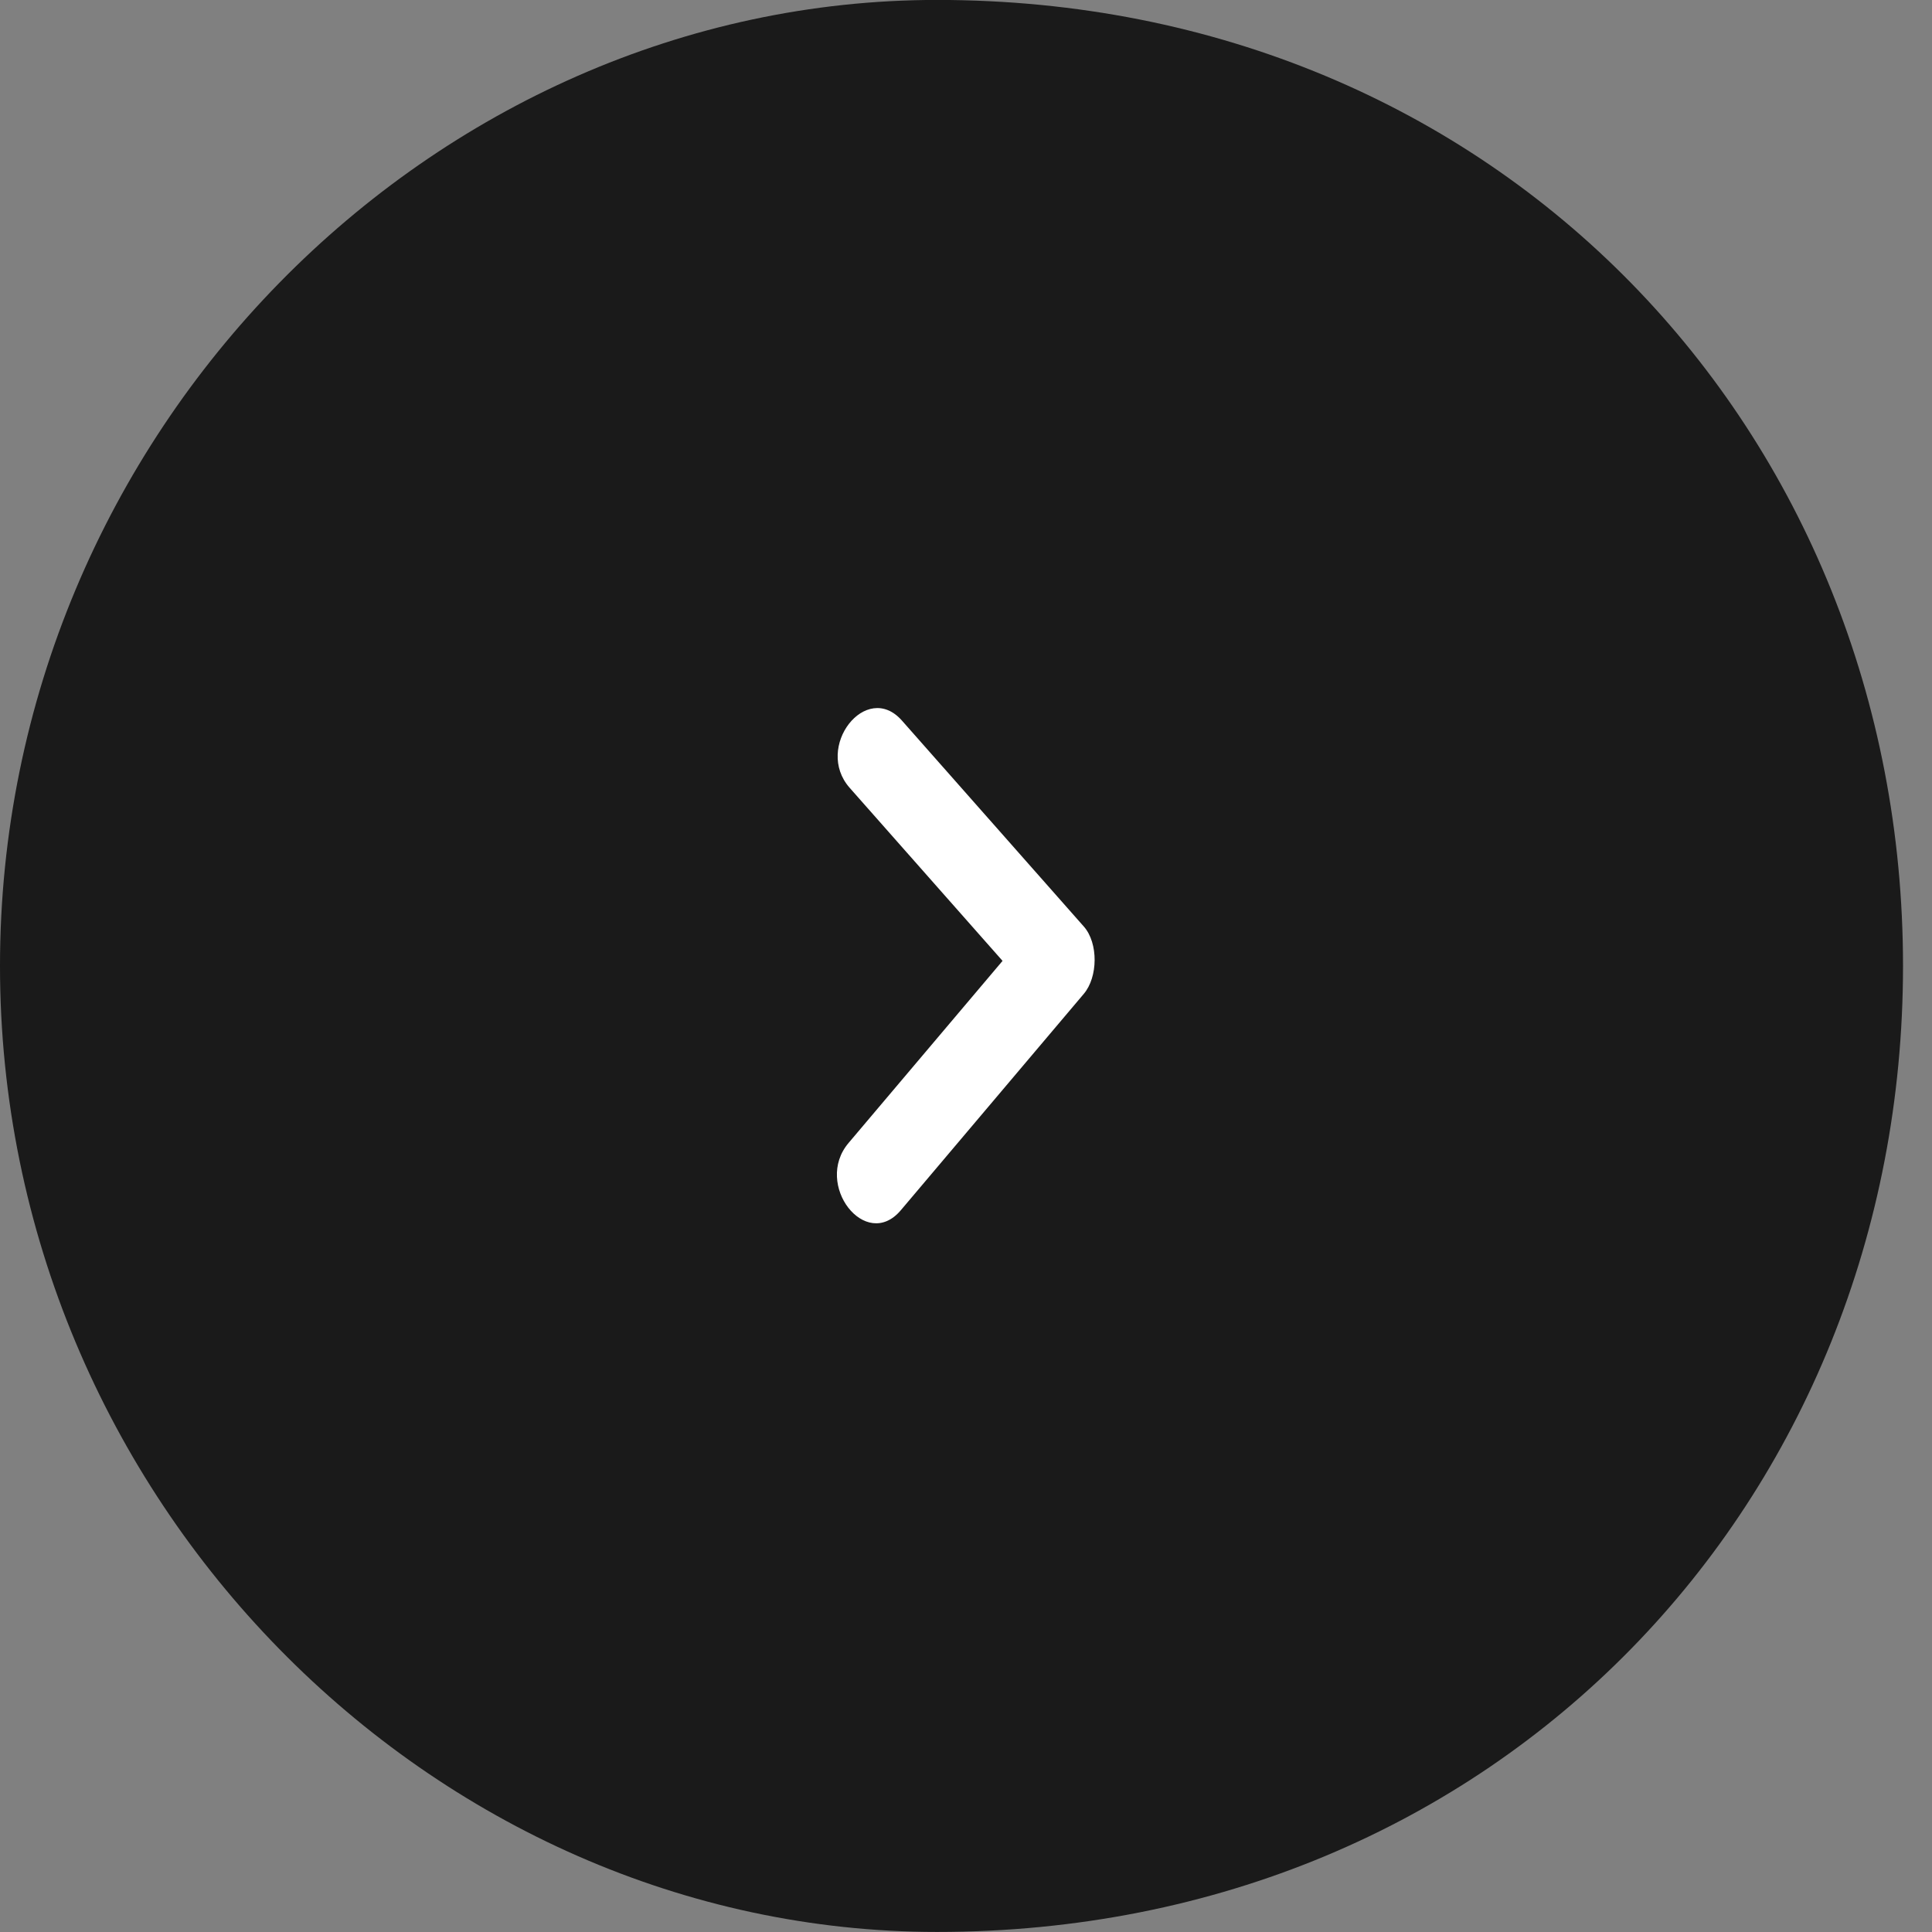 <svg 
 xmlns="http://www.w3.org/2000/svg"
 xmlns:xlink="http://www.w3.org/1999/xlink"
 width="60px" height="60px">
<rect width="100%" height="100%" fill="#808080" stroke="none"/>
<path fill-rule="evenodd"  opacity="0.8" fill="rgb(0, 0, 0)"
 d="M29.1,-0.002 C46.568,-0.002 59.1,13.429 59.1,29.998 C59.1,46.567 46.568,59.998 29.1,59.998 C13.431,59.998 -0.000,46.567 -0.000,29.998 C-0.000,13.429 13.431,-0.002 29.1,-0.002 Z"/>
<path fill-rule="evenodd"  fill="rgb(255, 255, 255)"
 d="M33.659,28.774 C31.776,26.641 29.892,24.508 28.009,22.377 C26.902,21.123 25.274,23.206 26.387,24.466 C27.970,26.259 29.553,28.050 31.135,29.841 C29.541,31.726 27.947,33.612 26.352,35.497 C25.261,36.787 26.886,38.873 27.974,37.587 C29.868,35.348 31.764,33.105 33.659,30.864 C34.098,30.347 34.115,29.290 33.659,28.774 Z"/>
</svg>